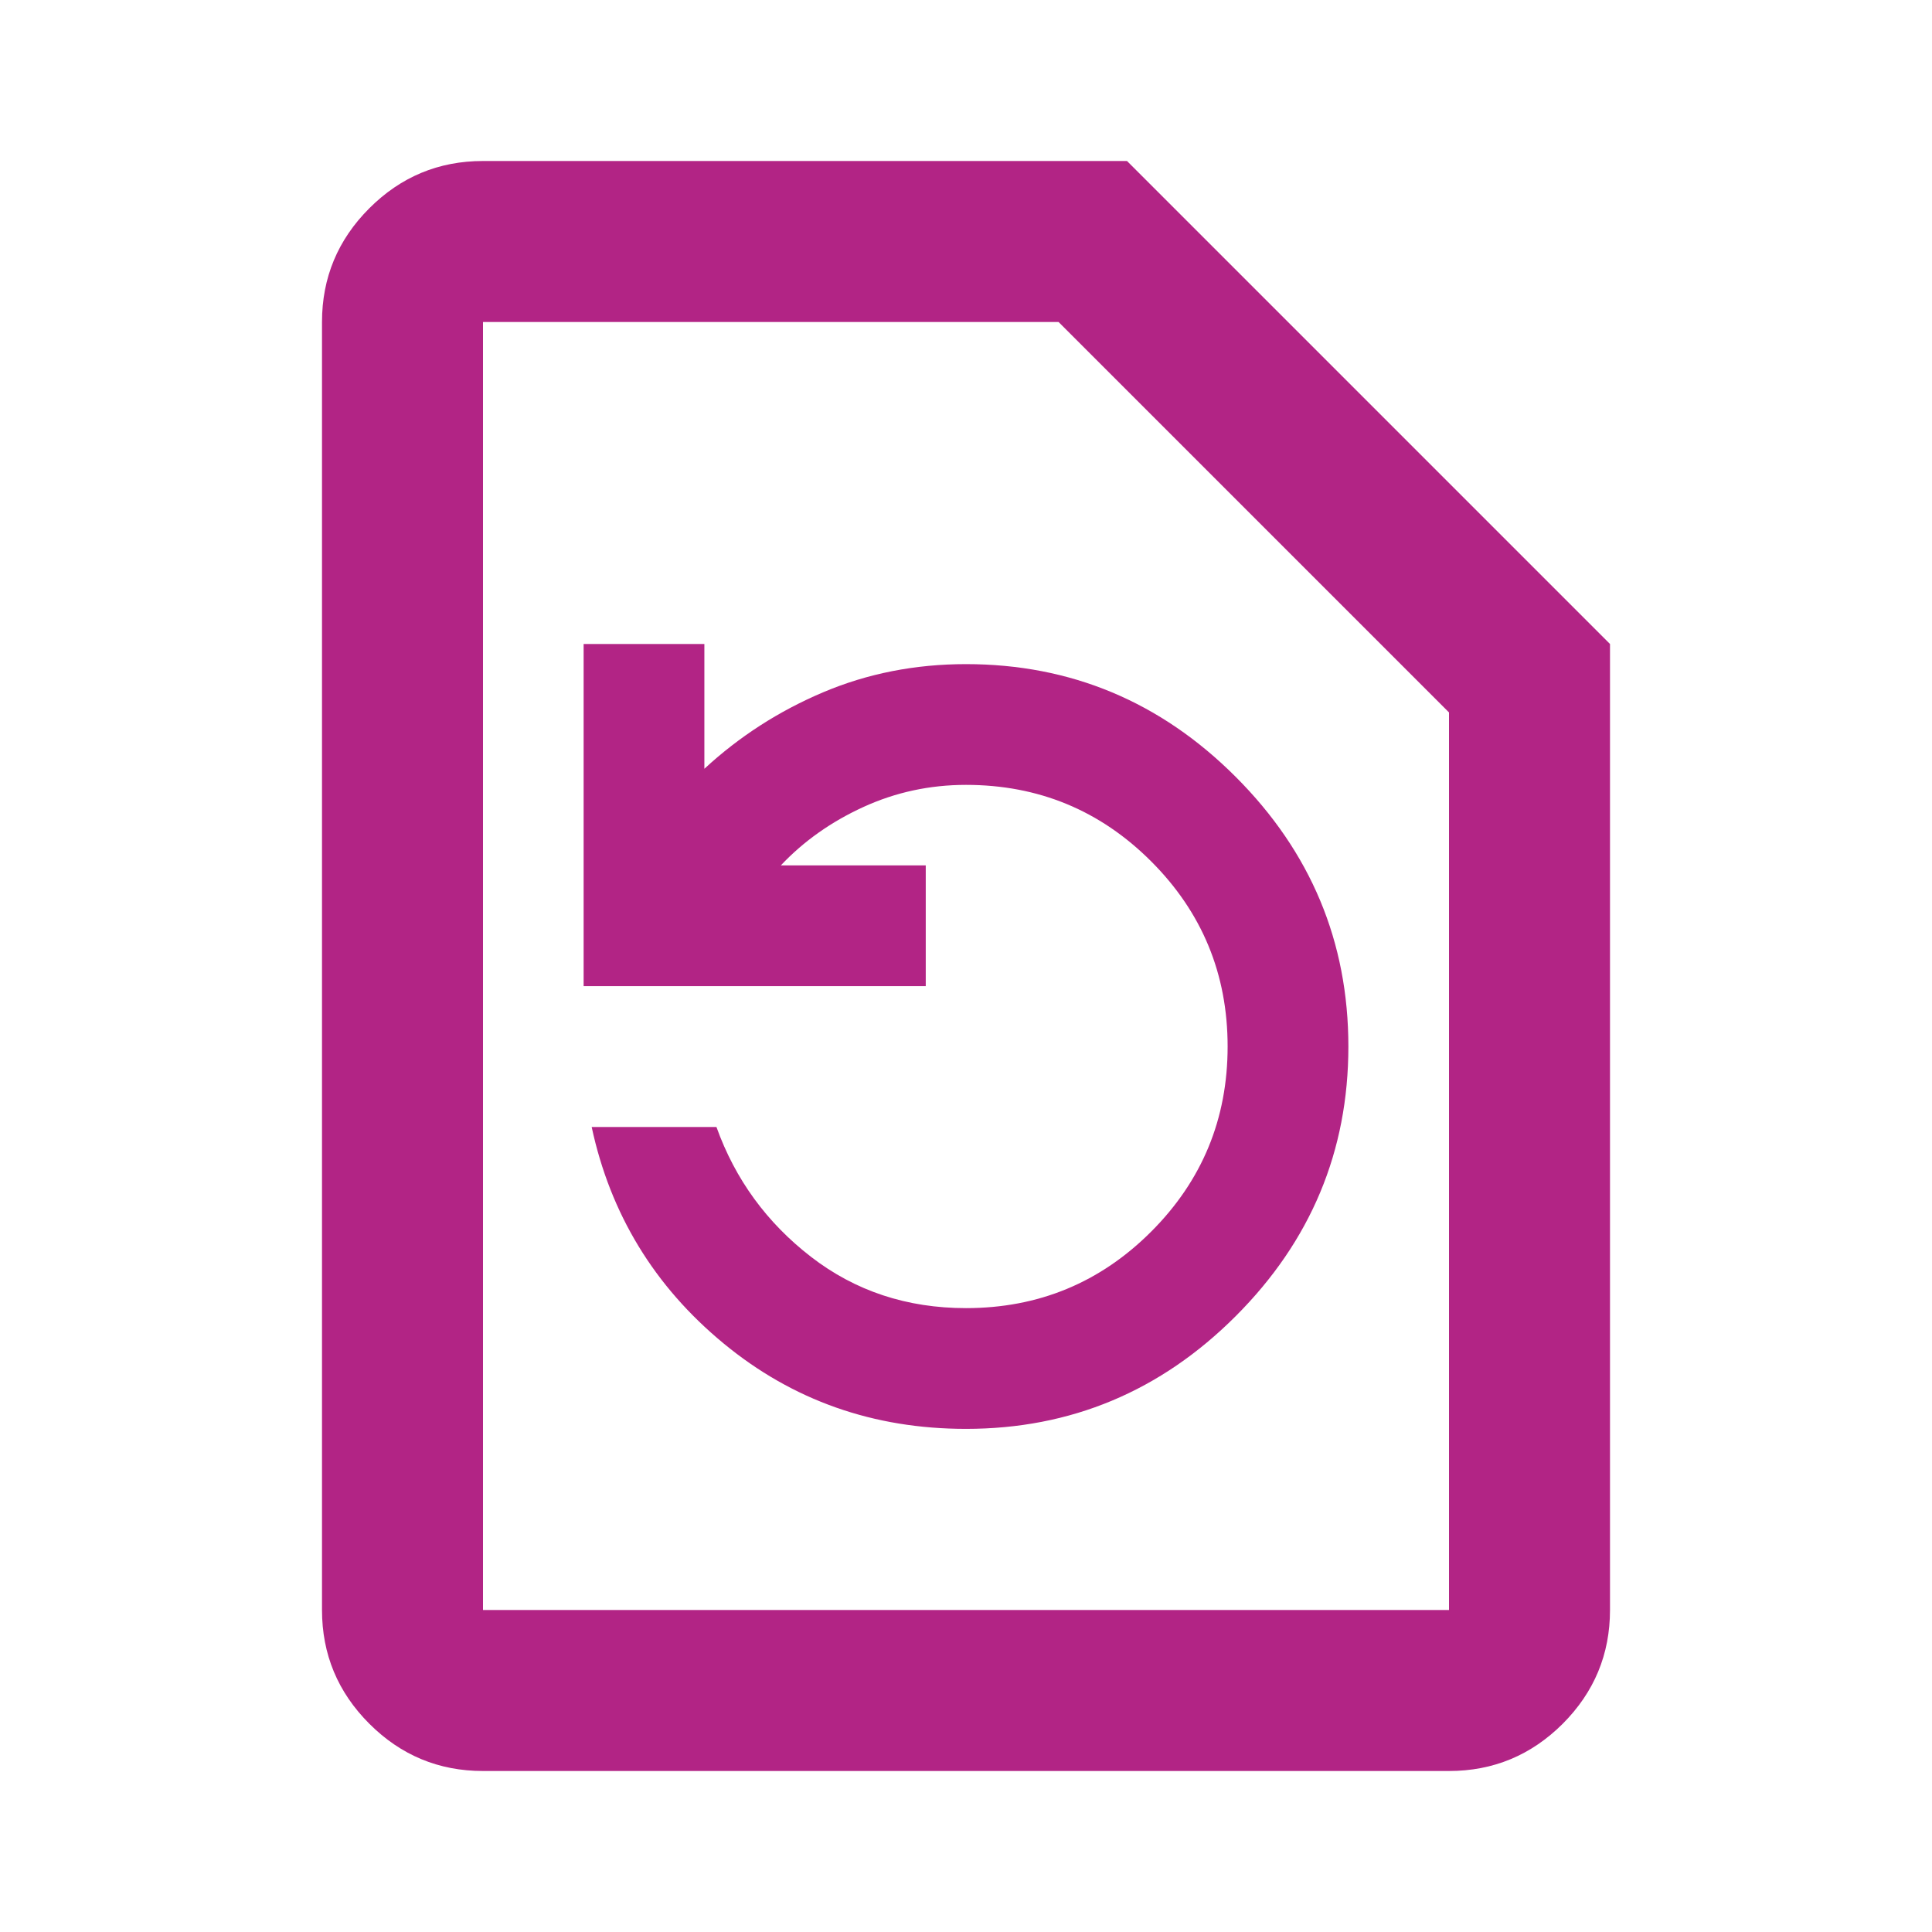 <svg width="24" height="24" viewBox="0 0 24 24" fill="none" xmlns="http://www.w3.org/2000/svg">
<g clip-path="url(#clip0_2106_4794)">
<mask id="mask0_2106_4794" style="mask-type:alpha" maskUnits="userSpaceOnUse" x="0" y="0" width="24" height="24">
<rect width="24" height="24" fill="#B22485"/>
</mask>
<g mask="url(#mask0_2106_4794)">
<path d="M12 17.75C13.3 17.75 14.417 17.283 15.35 16.35C16.283 15.417 16.75 14.3 16.75 13C16.75 11.7 16.283 10.583 15.35 9.65C14.417 8.717 13.3 8.25 12 8.25C11.367 8.25 10.775 8.367 10.225 8.6C9.675 8.833 9.183 9.15 8.75 9.55V8H7.25V12.25H11.5V10.75H9.7C9.983 10.45 10.325 10.208 10.725 10.025C11.125 9.842 11.55 9.75 12 9.75C12.9 9.75 13.667 10.067 14.3 10.7C14.933 11.333 15.25 12.1 15.25 13C15.25 13.9 14.933 14.667 14.3 15.3C13.667 15.933 12.9 16.25 12 16.25C11.267 16.25 10.625 16.038 10.075 15.613C9.525 15.188 9.133 14.65 8.9 14H7.35C7.583 15.083 8.129 15.979 8.988 16.688C9.846 17.396 10.85 17.75 12 17.75ZM6 22C5.45 22 4.979 21.804 4.588 21.413C4.196 21.021 4 20.55 4 20V4C4 3.45 4.196 2.979 4.588 2.587C4.979 2.196 5.45 2 6 2H14L20 8V20C20 20.55 19.804 21.021 19.413 21.413C19.021 21.804 18.55 22 18 22H6ZM6 20H18V8.85L13.15 4H6V20Z" fill="#B22485"/>
</g>
</g>
<defs>
<clipPath id="clip0_2106_4794">
<rect width="24" height="24" fill="white"/>
</clipPath>
</defs>
</svg>
